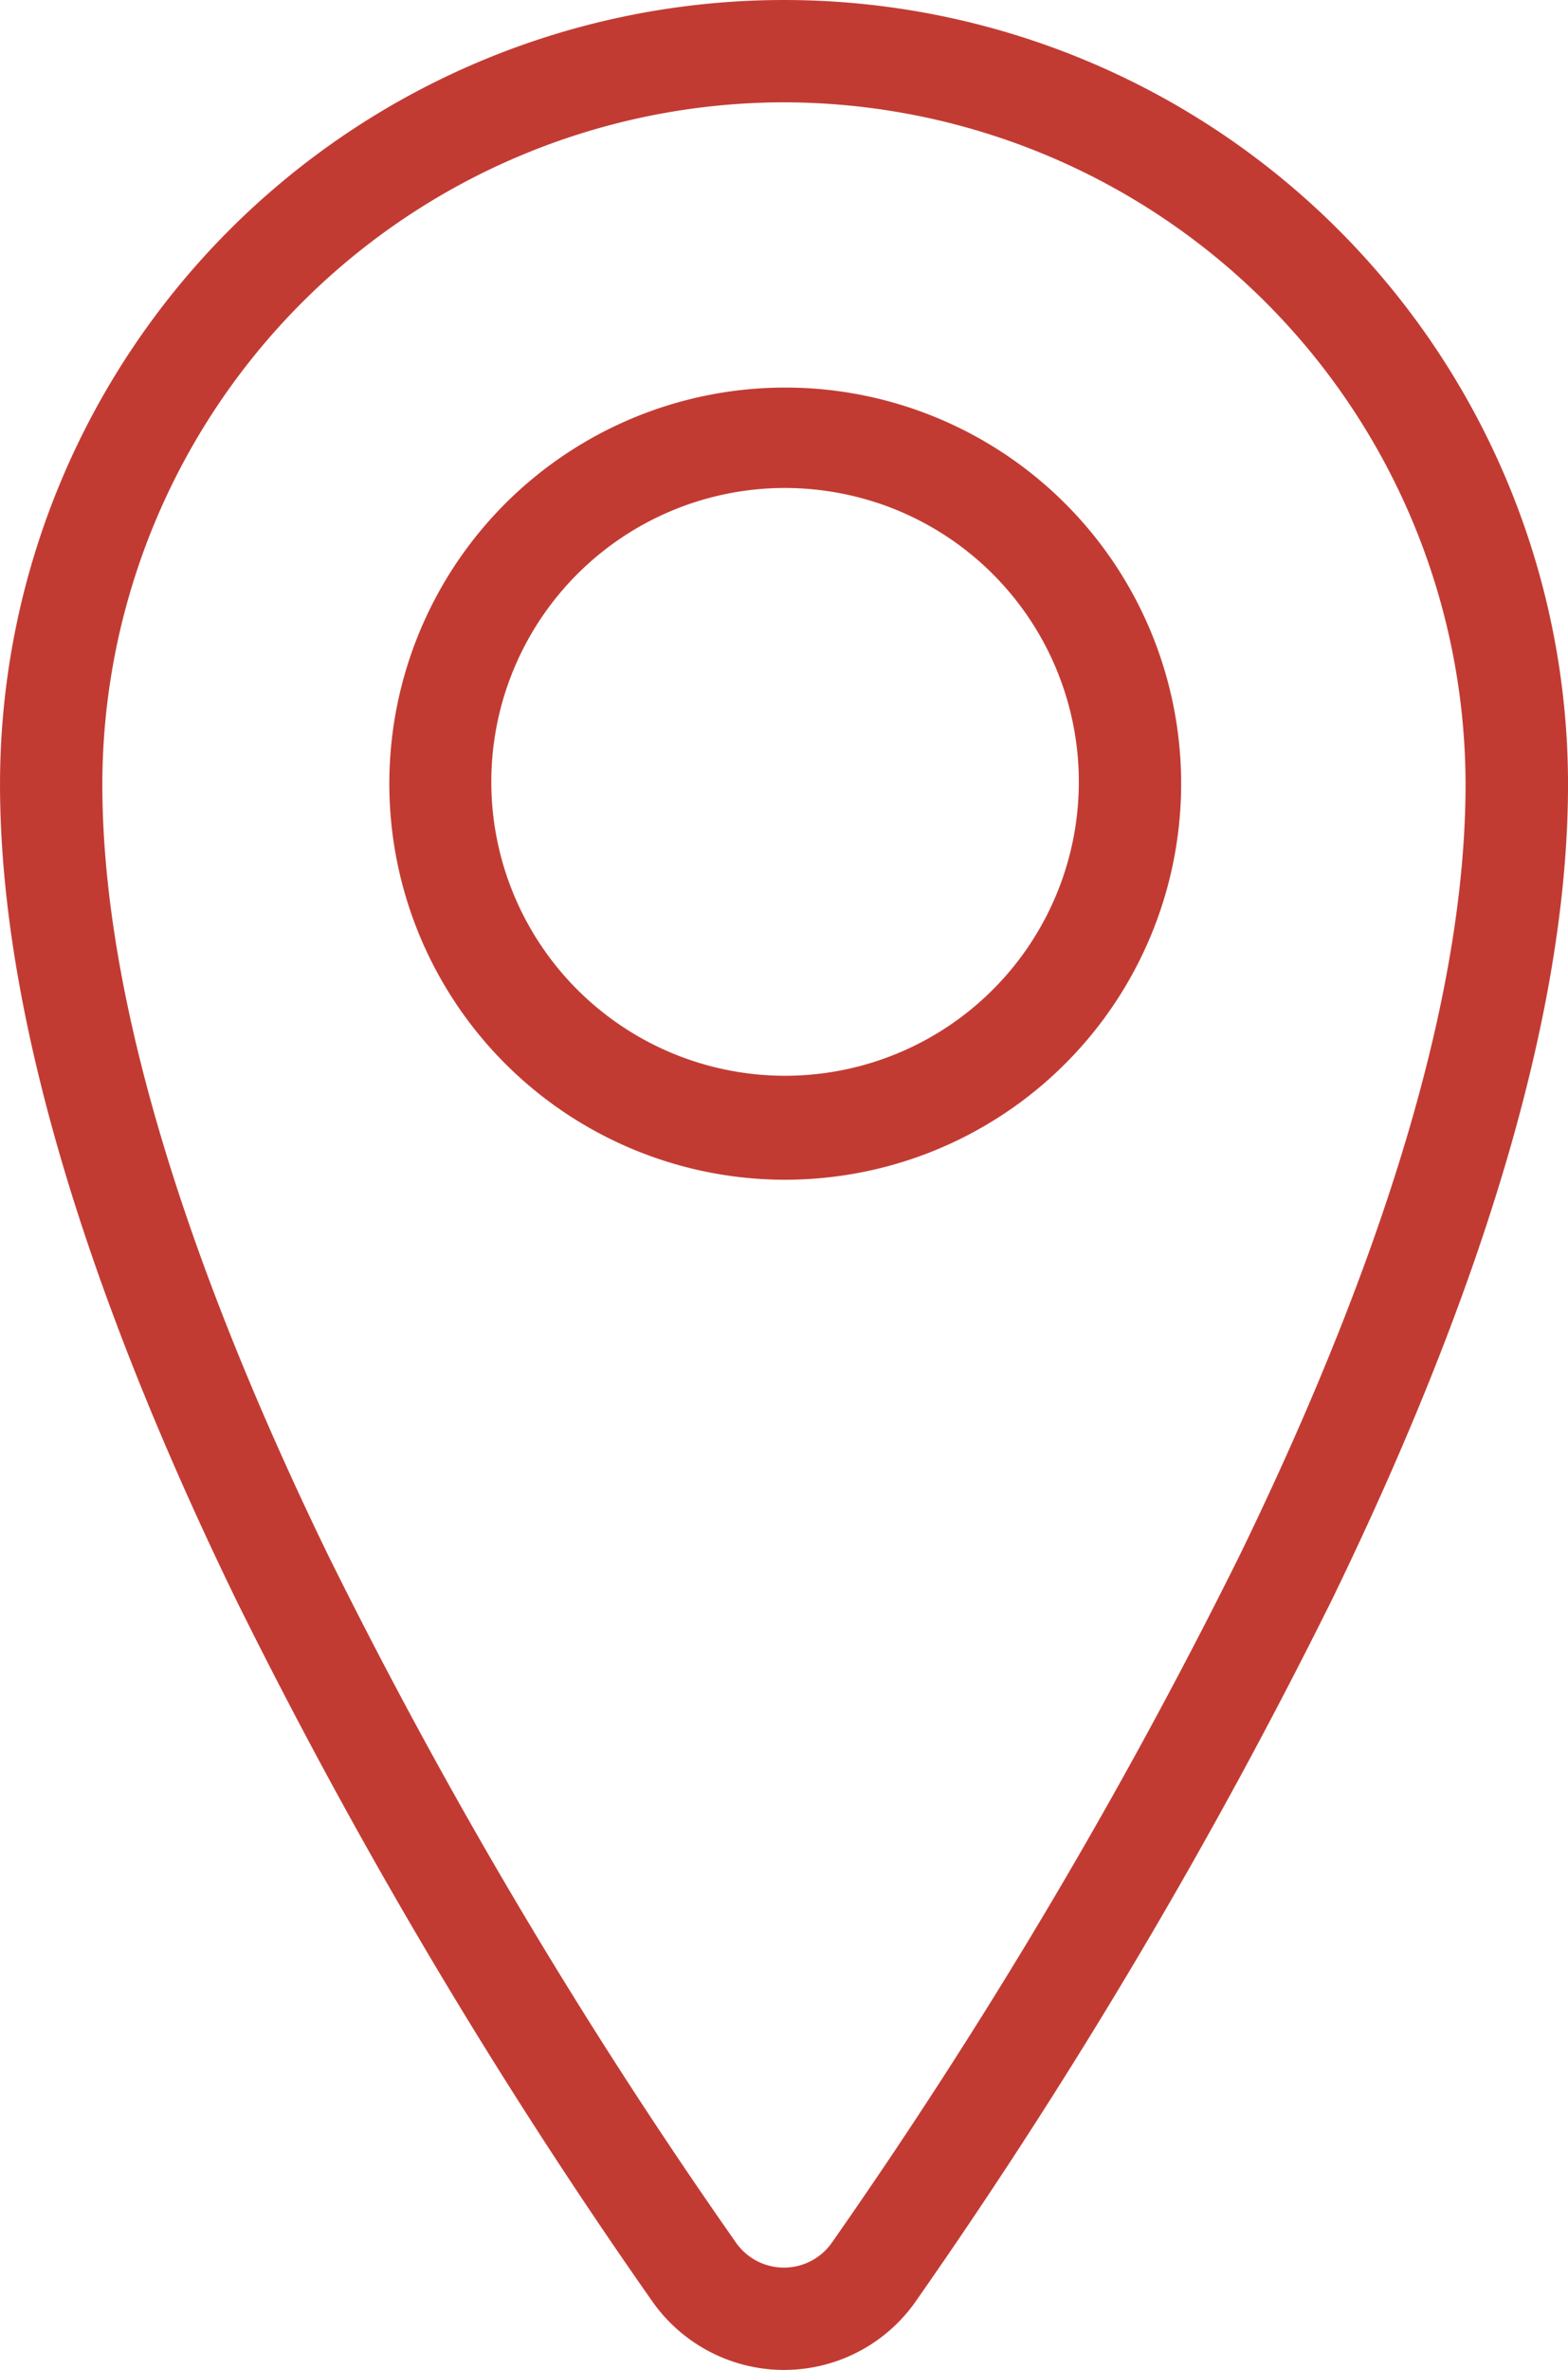 <svg xmlns="http://www.w3.org/2000/svg" width="84.287" height="127.34" viewBox="0 0 84.287 127.34">
  <g id="Grupo_268" data-name="Grupo 268" transform="translate(-12.049 -3345.479)">
    <path id="Caminho_81" data-name="Caminho 81" d="M620.644,141.852a8.669,8.669,0,0,1-7.015-3.591A288.236,288.236,0,0,1,591.156,100.4C582.758,83.1,578.5,68.38,578.5,56.657a42.143,42.143,0,1,1,84.287,0c0,11.726-4.258,26.443-12.657,43.742a292.082,292.082,0,0,1-22.5,37.9,8.635,8.635,0,0,1-6.986,3.551m0-121.839A36.685,36.685,0,0,0,584,56.657c0,10.884,4.073,24.792,12.1,41.34a282.027,282.027,0,0,0,21.988,37.051,3.147,3.147,0,0,0,5.091.016,286.155,286.155,0,0,0,22-37.068c8.032-16.544,12.1-30.452,12.1-41.34a36.685,36.685,0,0,0-36.642-36.644" transform="translate(-566.45 3330.966)" fill="#c23b33"/>
    <path id="Caminho_82" data-name="Caminho 82" d="M641.442,98.62a21.282,21.282,0,1,1,7.089-1.192,21.4,21.4,0,0,1-7.089,1.192m0-37.169a15.791,15.791,0,1,0,5.261.882,15.984,15.984,0,0,0-5.261-.882" transform="translate(-587.249 3310.247)" fill="#c23b33"/>
  </g>
</svg>

